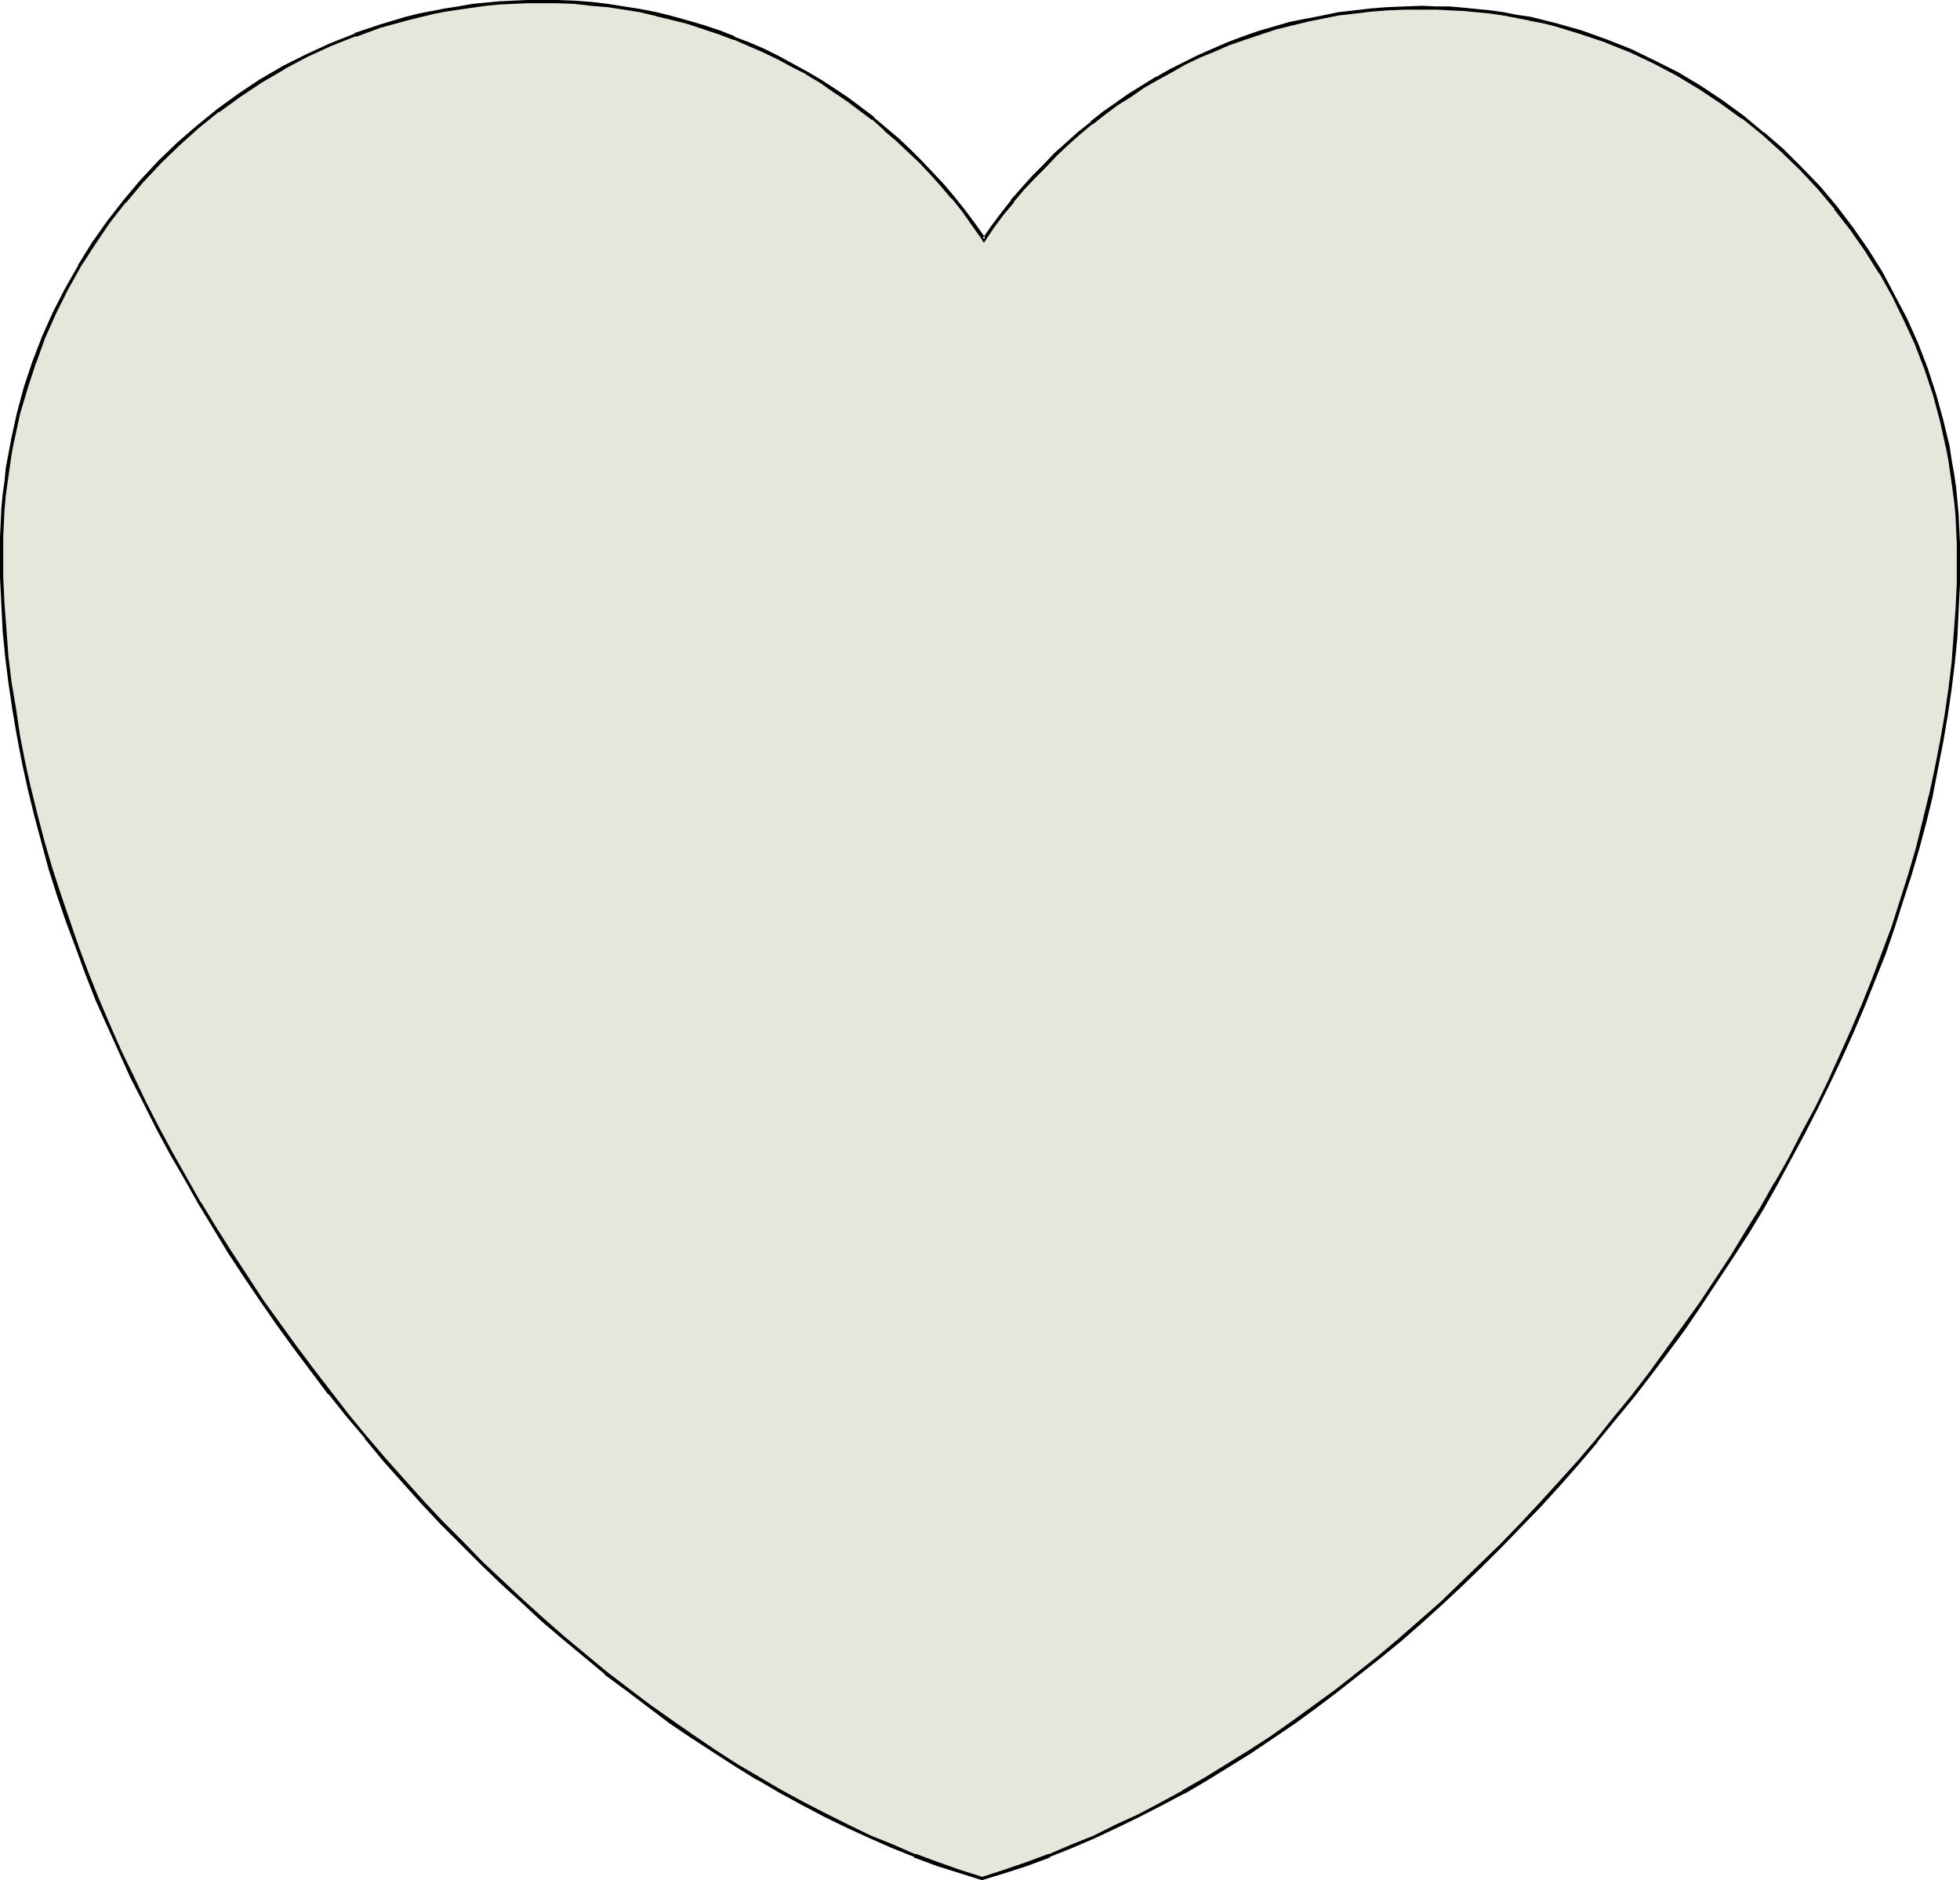<?xml version="1.0" encoding="UTF-8" standalone="no"?>
<svg
   version="1.0"
   width="129.724mm"
   height="124.442mm"
   id="svg3"
   sodipodi:docname="Heart 10.wmf"
   xmlns:inkscape="http://www.inkscape.org/namespaces/inkscape"
   xmlns:sodipodi="http://sodipodi.sourceforge.net/DTD/sodipodi-0.dtd"
   xmlns="http://www.w3.org/2000/svg"
   xmlns:svg="http://www.w3.org/2000/svg">
  <sodipodi:namedview
     id="namedview3"
     pagecolor="#ffffff"
     bordercolor="#000000"
     borderopacity="0.25"
     inkscape:showpageshadow="2"
     inkscape:pageopacity="0.0"
     inkscape:pagecheckerboard="0"
     inkscape:deskcolor="#d1d1d1"
     inkscape:document-units="mm" />
  <defs
     id="defs1">
    <pattern
       id="WMFhbasepattern"
       patternUnits="userSpaceOnUse"
       width="6"
       height="6"
       x="0"
       y="0" />
  </defs>
  <path
     style="fill:#e6e6dc;fill-opacity:1;fill-rule:evenodd;stroke:none"
     d="m 489.971,139.436 -0.162,6.624 -0.162,6.463 -0.485,6.624 -0.646,6.624 -0.808,6.624 -0.808,6.624 -1.131,6.624 -1.293,6.624 -1.454,6.624 -1.616,6.624 -1.778,6.624 -1.939,6.624 -1.939,6.463 -2.262,6.624 -2.262,6.624 -2.424,6.463 -2.747,6.463 -2.747,6.463 -2.747,6.463 -3.07,6.463 -3.07,6.301 -3.232,6.301 -3.394,6.301 -3.555,6.301 -3.555,6.14 -3.717,6.14 -3.717,5.978 -7.918,12.118 -4.202,5.817 -4.202,5.817 -4.202,5.817 -4.363,5.493 -4.525,5.655 -4.525,5.493 -4.525,5.332 -4.686,5.332 -4.848,5.332 -4.848,5.17 -4.848,5.009 -5.01,4.847 -5.01,4.847 -5.01,4.686 -5.171,4.686 -5.171,4.524 -5.333,4.362 -5.171,4.201 -5.333,4.201 -5.494,4.039 -5.333,3.878 -5.333,3.716 -5.656,3.555 -5.494,3.555 -5.494,3.231 -5.494,3.231 -5.494,3.07 -5.656,2.908 -5.656,2.747 -5.494,2.585 -5.656,2.424 -5.656,2.262 -5.494,2.1 -5.656,1.939 -5.656,1.616 -5.656,-1.616 -5.494,-1.939 -5.656,-2.1 -5.656,-2.262 -5.494,-2.424 -5.656,-2.585 -5.656,-2.747 -5.494,-2.908 -5.656,-3.231 -5.494,-3.07 -5.494,-3.393 -5.494,-3.555 -5.494,-3.555 -5.494,-3.878 -5.494,-3.878 -5.333,-4.039 -5.333,-4.201 -5.333,-4.201 -5.333,-4.524 -5.171,-4.524 -5.01,-4.686 -5.171,-4.686 -5.171,-4.847 -4.848,-5.009 -5.01,-5.009 -4.848,-5.17 -9.534,-10.664 -4.686,-5.493 -4.525,-5.493 -4.363,-5.655 -4.525,-5.655 -4.202,-5.817 -4.202,-5.817 -4.202,-5.978 -4.04,-5.978 -3.878,-5.978 -3.878,-6.14 -3.717,-6.14 -3.555,-6.301 -3.555,-6.14 -3.394,-6.301 -3.232,-6.463 -3.07,-6.463 -3.07,-6.301 -2.909,-6.463 -2.747,-6.624 -2.586,-6.463 -2.586,-6.463 -2.262,-6.624 -2.262,-6.624 -2.101,-6.624 -1.778,-6.624 -1.778,-6.624 -1.616,-6.624 -1.454,-6.624 -1.293,-6.624 -1.131,-6.624 -0.97,-6.624 -0.808,-6.624 -0.646,-6.624 -0.485,-6.463 -0.162,-6.624 -0.162,-6.463 0.162,-3.716 v -3.393 l 0.323,-3.555 0.323,-3.555 0.323,-3.393 0.485,-3.393 0.485,-3.393 0.646,-3.393 1.616,-6.624 1.778,-6.624 2.101,-6.301 2.424,-6.301 2.747,-6.14 2.909,-5.978 3.232,-5.655 3.555,-5.655 3.717,-5.332 4.04,-5.17 4.202,-5.009 4.525,-4.847 4.686,-4.524 4.848,-4.201 5.01,-4.201 5.333,-3.716 5.494,-3.716 5.656,-3.231 5.818,-3.07 5.979,-2.747 6.141,-2.424 6.302,-2.1 6.302,-1.939 3.394,-0.808 3.232,-0.808 3.232,-0.485 3.394,-0.646 3.394,-0.485 3.394,-0.485 3.394,-0.162 3.394,-0.323 h 3.555 l 3.394,-0.162 4.202,0.162 4.202,0.162 4.202,0.323 4.202,0.485 4.04,0.646 4.04,0.646 4.04,0.808 4.04,0.969 3.878,1.131 3.878,1.131 3.878,1.293 3.717,1.454 3.878,1.454 3.717,1.777 3.555,1.616 3.555,1.939 3.555,1.939 3.394,2.1 3.394,2.262 3.232,2.262 3.232,2.262 3.232,2.585 3.07,2.585 3.07,2.585 2.909,2.747 2.909,2.747 2.747,2.908 2.747,3.07 2.586,3.07 2.586,3.231 2.424,3.231 2.262,3.231 0.485,0.808 2.262,-3.231 2.424,-3.231 2.424,-3.231 2.586,-2.908 2.747,-3.07 2.747,-2.747 2.747,-2.908 2.909,-2.585 3.07,-2.747 3.07,-2.585 3.07,-2.262 3.232,-2.424 3.232,-2.262 3.394,-2.1 3.394,-2.1 3.394,-1.939 3.555,-1.777 3.555,-1.777 3.717,-1.616 3.717,-1.454 3.717,-1.454 3.878,-1.293 3.878,-1.131 3.878,-1.131 4.04,-0.969 4.04,-0.808 4.04,-0.646 4.04,-0.646 4.202,-0.323 4.202,-0.485 4.202,-0.162 h 4.202 3.555 l 3.394,0.162 3.394,0.323 3.394,0.162 3.394,0.485 3.394,0.485 3.232,0.485 3.232,0.646 3.232,0.808 3.232,0.808 6.464,1.777 6.141,2.1 6.141,2.585 5.979,2.747 5.656,3.07 5.656,3.231 5.494,3.716 5.171,3.716 5.171,4.201 4.848,4.201 4.686,4.686 4.525,4.686 4.202,5.009 3.878,5.332 3.717,5.332 3.555,5.493 3.232,5.817 2.909,5.817 2.747,6.14 2.424,6.301 2.101,6.301 1.778,6.624 1.616,6.624 0.646,3.393 0.485,3.393 0.485,3.393 0.485,3.393 0.162,3.555 0.323,3.555 v 3.393 z"
     id="path1" />
  <path
     style="fill:#000000;fill-opacity:1;fill-rule:evenodd;stroke:none"
     d="m 489.486,139.436 v 6.624 l -0.323,6.463 -0.485,6.624 v 0 l -0.485,6.624 -0.808,6.624 -0.97,6.624 -1.131,6.463 -1.293,6.624 -1.454,6.786 v -0.162 l -1.616,6.624 -1.616,6.624 -1.939,6.624 -2.101,6.624 -2.101,6.624 -2.424,6.463 -2.424,6.463 v 0 l -2.586,6.463 -2.747,6.463 -2.909,6.463 -2.909,6.463 -3.07,6.301 -3.394,6.301 -3.232,6.301 -3.555,6.301 v -0.162 l -3.555,6.301 -3.717,5.978 -3.717,6.14 -7.918,11.956 -4.202,5.817 -4.202,5.817 -4.202,5.817 -4.363,5.655 v 0 l -4.525,5.493 -4.363,5.493 v 0 l -4.686,5.493 -4.686,5.17 -4.848,5.332 -4.848,5.17 -4.848,5.009 -5.01,4.847 -5.01,4.847 -5.01,4.847 -5.171,4.524 -5.171,4.524 -5.171,4.362 v 0 l -5.333,4.201 v 0 l -5.333,4.201 -5.333,3.878 -5.333,3.878 -5.494,3.878 -5.494,3.555 -5.494,3.393 -5.494,3.393 -5.656,3.231 h 0.162 l -5.656,3.07 -5.494,2.908 -5.656,2.585 -5.494,2.747 -5.656,2.262 -5.656,2.424 0.162,-0.162 -5.656,2.1 -5.656,1.939 -5.494,1.777 h 0.162 l -5.656,-1.777 -5.494,-1.939 -5.656,-2.1 v 0.162 l -5.494,-2.424 -5.656,-2.262 -5.656,-2.747 -5.494,-2.747 -5.656,-2.908 -5.656,-3.07 -5.494,-3.231 v 0 l -5.494,-3.231 -5.494,-3.555 -5.494,-3.716 -5.333,-3.716 -5.494,-3.878 -5.333,-4.039 -5.494,-4.201 v 0 l -10.504,-8.725 v 0 l -5.171,-4.524 -5.171,-4.686 -5.01,-4.686 -5.171,-4.847 -4.848,-5.009 -5.01,-5.009 -4.848,-5.17 -9.534,-10.664 -4.686,-5.493 v 0 l -4.525,-5.493 -4.363,-5.655 v 0 l -4.363,-5.655 -4.363,-5.817 -4.202,-5.817 -4.202,-5.817 -3.878,-5.978 -4.04,-6.14 -3.878,-6.14 -3.717,-6.14 v 0.162 l -3.555,-6.301 -3.555,-6.301 -3.394,-6.301 -3.232,-6.301 -3.07,-6.463 -3.07,-6.301 -2.909,-6.624 -2.747,-6.463 -2.586,-6.463 v 0 l -2.424,-6.463 -2.262,-6.624 -2.262,-6.624 -2.101,-6.463 -1.939,-6.624 -1.778,-6.786 -1.616,-6.624 v 0.162 L 6.302,190.654 5.01,184.029 4.04,177.405 2.909,170.781 2.101,164.156 1.616,157.532 v 0 l -0.485,-6.463 -0.323,-6.624 v -6.463 -3.716 l 0.162,-3.393 0.162,-3.555 v 0.162 l 0.323,-3.555 0.485,-3.555 0.485,-3.393 0.485,-3.393 0.646,-3.393 v 0.162 l 1.454,-6.786 1.939,-6.463 2.101,-6.463 v 0.162 l 2.262,-6.301 v 0 l 2.747,-6.14 2.909,-5.817 3.232,-5.817 v 0 l 3.555,-5.493 3.717,-5.493 4.04,-5.17 v 0.162 l 4.202,-5.009 4.525,-4.847 4.686,-4.524 4.848,-4.362 v 0 l 5.01,-4.039 v 0.162 l 5.333,-3.878 5.333,-3.555 5.818,-3.393 h -0.162 l 5.818,-3.07 5.979,-2.747 6.141,-2.424 v 0.162 l 6.141,-2.262 6.464,-1.777 3.232,-0.808 3.394,-0.808 h -0.162 l 3.394,-0.646 3.232,-0.485 3.394,-0.485 3.394,-0.485 3.394,-0.323 v 0 l 3.394,-0.162 3.555,-0.162 h 3.394 4.202 l 4.202,0.162 v 0 l 4.202,0.485 4.04,0.323 4.202,0.646 4.04,0.646 4.04,0.969 h -0.162 l 4.04,0.969 3.878,0.969 3.878,1.293 3.878,1.293 3.878,1.454 -0.162,-0.162 3.717,1.616 3.717,1.616 3.717,1.777 3.555,1.939 3.555,1.777 h -0.162 l 3.555,2.1 3.232,2.262 3.394,2.262 3.232,2.424 3.232,2.424 v -0.162 l 3.07,2.747 h -0.162 l 3.07,2.585 2.909,2.747 2.909,2.747 2.747,2.908 2.747,3.07 2.586,3.07 v -0.162 l 2.586,3.231 v 0 l 2.262,3.231 2.424,3.393 0.808,1.293 2.586,-3.878 2.424,-3.231 2.586,-3.07 h -0.162 l 2.586,-3.07 2.747,-2.908 2.747,-2.747 2.747,-2.908 2.909,-2.747 2.909,-2.585 v 0 l 3.07,-2.585 v 0.162 l 3.07,-2.424 3.232,-2.424 -0.485,-0.646 -3.232,2.262 -3.07,2.424 v 0.162 l -3.07,2.424 v 0 l -3.07,2.747 -2.909,2.585 -2.747,2.908 -2.747,2.747 -2.747,3.07 -2.586,2.908 v 0.162 l -2.424,3.07 -2.424,3.231 -2.262,3.231 h 0.646 l -0.323,-0.646 -2.424,-3.393 -2.424,-3.231 v 0 l -2.586,-3.231 v 0 l -2.586,-3.07 -2.747,-2.908 -2.747,-2.908 -2.909,-2.908 -2.909,-2.747 -3.07,-2.585 v 0 l -3.07,-2.585 V 29.244 l -3.232,-2.424 -3.232,-2.424 -3.394,-2.262 -3.232,-2.1 -3.555,-2.1 v 0 l -3.555,-1.939 -3.555,-1.939 -3.555,-1.777 -3.717,-1.616 -3.878,-1.454 V 9.048 l -3.717,-1.454 -3.878,-1.293 -3.878,-1.131 -4.04,-1.131 -3.878,-0.969 v 0 l -4.04,-0.808 -4.202,-0.646 -4.04,-0.646 -4.04,-0.485 -4.202,-0.323 h -0.162 L 139.461,0 h -4.202 -3.394 l -3.555,0.162 -3.394,0.162 v 0 l -3.394,0.323 -3.394,0.323 -3.555,0.646 -3.232,0.485 -3.232,0.646 h -0.162 l -3.232,0.646 -3.232,0.808 -6.464,1.939 -6.302,2.1 v 0.162 l -6.141,2.424 -5.979,2.747 -5.818,2.908 v 0 l -5.818,3.393 -5.333,3.555 -5.333,3.878 v 0 l -5.171,4.201 v 0 l -4.848,4.201 -4.686,4.524 -4.525,4.847 -4.202,5.009 v 0 l -4.04,5.17 -3.878,5.493 -3.394,5.493 v 0.162 l -3.232,5.655 -3.07,5.978 -2.747,6.14 v 0 l -2.424,6.301 v 0 l -2.101,6.301 -1.778,6.624 -1.454,6.624 v 0.162 l -0.646,3.393 -0.646,3.393 -0.323,3.393 -0.485,3.393 -0.323,3.555 v 0 L 0.162,130.873 0,134.266 v 3.716 6.463 l 0.323,6.624 0.323,6.463 v 0.162 l 0.646,6.624 0.808,6.463 0.97,6.624 1.131,6.624 1.293,6.786 1.454,6.624 v 0 l 1.616,6.624 1.778,6.624 1.778,6.624 2.101,6.624 2.262,6.624 2.424,6.463 2.424,6.624 v 0 l 2.586,6.624 2.909,6.463 2.909,6.463 2.909,6.463 3.232,6.301 3.232,6.463 3.394,6.301 3.555,6.14 3.555,6.301 v 0 l 3.717,6.14 3.717,6.14 4.04,6.14 4.04,5.978 4.04,5.817 4.202,5.817 4.363,5.817 4.363,5.817 h 0.162 l 4.363,5.493 4.686,5.493 v 0.162 l 4.525,5.493 9.534,10.664 4.848,5.17 5.01,5.009 5.01,5.009 5.01,4.847 5.171,4.686 5.01,4.686 5.333,4.524 v 0 l 10.504,8.725 v 0.162 l 5.494,4.039 5.333,4.039 5.333,4.039 5.494,3.716 5.494,3.555 5.494,3.555 5.494,3.393 h 0.162 l 5.494,3.231 5.656,3.07 5.494,2.908 5.656,2.747 5.656,2.585 5.494,2.424 5.656,2.262 v 0.162 l 5.656,2.1 5.656,1.777 5.656,1.777 5.818,-1.777 5.494,-1.777 5.656,-2.1 v -0.162 l 5.656,-2.262 5.656,-2.424 5.494,-2.585 5.656,-2.747 5.656,-2.908 5.494,-2.908 h 0.162 l 5.494,-3.231 5.494,-3.393 5.494,-3.393 5.494,-3.716 5.494,-3.716 5.333,-3.878 5.333,-4.039 5.333,-4.201 v 0 l 5.333,-4.201 v 0 l 5.333,-4.362 5.171,-4.524 5.171,-4.686 5.01,-4.686 5.01,-4.847 5.01,-5.009 4.848,-5.009 4.848,-5.009 4.848,-5.332 4.686,-5.332 4.525,-5.332 v -0.162 l 4.525,-5.493 4.525,-5.493 v 0 l 4.363,-5.655 4.363,-5.817 4.202,-5.655 4.04,-5.978 7.918,-11.956 3.878,-5.978 3.717,-6.14 3.555,-6.301 v 0 l 3.394,-6.301 3.394,-6.301 3.232,-6.301 3.07,-6.301 3.07,-6.463 2.909,-6.463 2.747,-6.463 2.586,-6.463 v 0 l 2.586,-6.463 2.262,-6.624 2.101,-6.624 2.101,-6.463 1.939,-6.624 1.778,-6.624 1.616,-6.624 v -0.162 l 1.293,-6.624 1.293,-6.624 1.131,-6.624 0.97,-6.624 0.808,-6.624 0.646,-6.463 v -0.162 l 0.323,-6.624 0.323,-6.463 v -6.624 z"
     id="path2" />
  <path
     style="fill:#000000;fill-opacity:1;fill-rule:evenodd;stroke:none"
     d="m 279.568,26.336 3.394,-2.1 3.232,-2.262 3.394,-1.939 v 0 l 3.555,-1.939 3.394,-1.939 3.717,-1.777 3.555,-1.454 3.717,-1.616 v 0 l 3.717,-1.293 3.878,-1.293 3.878,-1.293 3.878,-0.969 4.04,-0.969 h -0.162 l 4.04,-0.808 4.04,-0.808 4.202,-0.485 4.04,-0.485 4.202,-0.323 v 0 l 4.202,-0.162 h 4.202 3.555 l 3.394,0.162 h -0.162 l 3.555,0.162 3.394,0.323 3.394,0.323 3.232,0.485 3.394,0.646 3.232,0.646 h -0.162 l 3.394,0.646 3.232,0.808 6.302,1.939 6.302,2.1 h -0.162 l 6.141,2.424 5.818,2.747 5.818,3.07 v 0 l 5.656,3.393 5.333,3.555 5.333,3.878 v -0.162 l 5.01,4.039 v 0 l 4.848,4.362 4.686,4.524 4.525,4.847 4.202,5.009 h -0.162 l 4.04,5.17 3.717,5.332 3.555,5.655 v -0.162 l 3.232,5.817 2.909,5.978 2.747,5.978 v 0 l 2.424,6.301 v 0 l 2.101,6.301 1.778,6.624 1.454,6.624 v -0.162 l 0.646,3.393 0.485,3.393 0.485,3.393 0.485,3.555 0.323,3.393 v 0 l 0.162,3.555 0.162,3.393 v 3.555 h 0.808 v -3.555 l -0.162,-3.393 -0.162,-3.555 v -0.162 l -0.323,-3.393 -0.323,-3.393 -0.485,-3.393 -0.646,-3.555 -0.485,-3.393 v 0 l -1.616,-6.624 -1.778,-6.463 -2.101,-6.463 v 0 l -2.424,-6.301 v 0 l -2.747,-6.14 -3.07,-5.817 -3.07,-5.817 v 0 l -3.555,-5.655 -3.717,-5.332 -4.04,-5.332 v 0 l -4.202,-5.009 -4.525,-4.686 -4.686,-4.686 -4.848,-4.201 h -0.162 l -5.01,-4.201 v 0 l -5.333,-3.878 -5.333,-3.555 -5.656,-3.393 v 0 l -5.818,-2.908 -5.979,-2.908 -6.141,-2.424 v 0 l -6.302,-2.262 -6.302,-1.777 -3.232,-0.808 -3.232,-0.808 v 0 l -3.394,-0.485 -3.232,-0.646 -3.394,-0.485 -3.394,-0.323 -3.232,-0.323 -3.555,-0.323 v 0 h -3.394 l -3.555,-0.162 -4.202,0.162 -4.202,0.162 v 0 l -4.202,0.323 -4.202,0.485 -4.202,0.485 -3.878,0.808 -4.04,0.808 h -0.162 l -4.04,0.808 -3.878,1.131 -3.878,1.131 -3.717,1.293 -3.878,1.454 v 0 l -3.717,1.616 -3.717,1.616 -3.555,1.777 -3.555,1.777 -3.394,1.939 h -0.162 l -3.394,2.1 -3.394,2.1 -3.232,2.262 z"
     id="path3" />
</svg>

